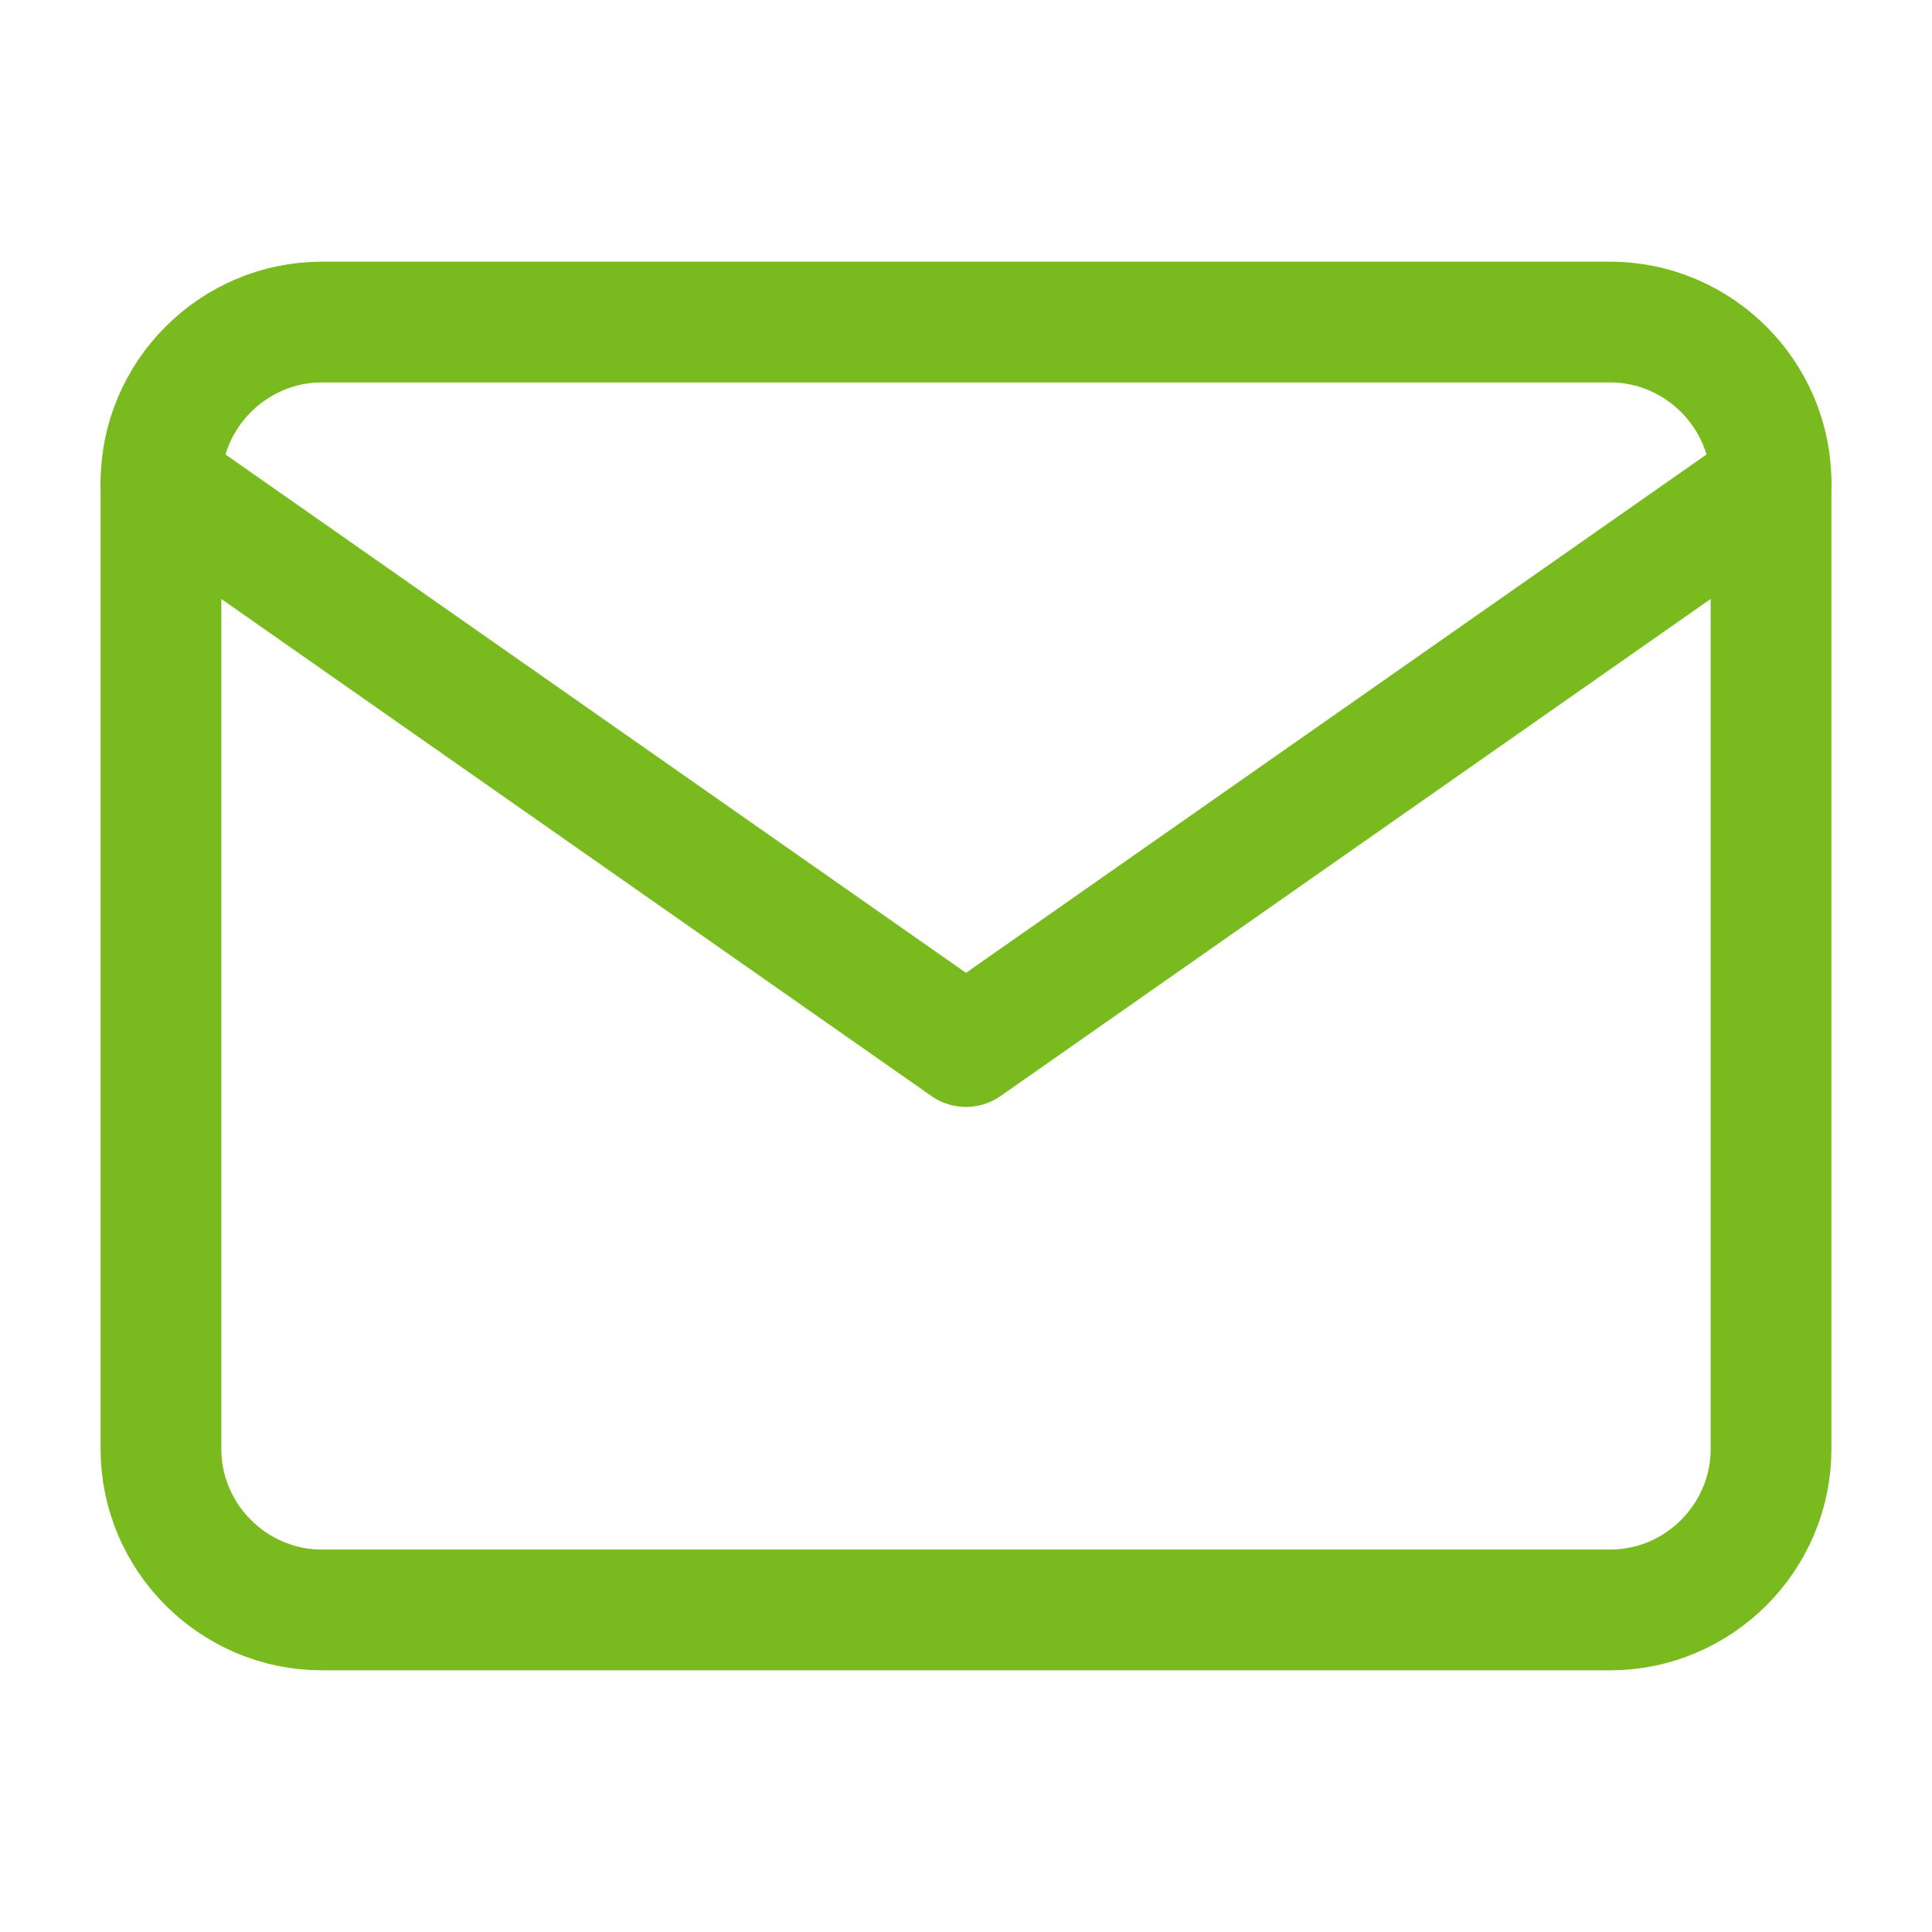 <svg width="16" height="16" viewBox="0 0 16 16" fill="none" xmlns="http://www.w3.org/2000/svg">
<path d="M2.667 2.667H13.333C14.067 2.667 14.667 3.267 14.667 4V12C14.667 12.733 14.067 13.333 13.333 13.333H2.667C1.933 13.333 1.333 12.733 1.333 12V4C1.333 3.267 1.933 2.667 2.667 2.667Z" stroke="#79BB1E" stroke-linecap="round" stroke-linejoin="round"/>
<path d="M14.667 4L8 8.667L1.333 4" stroke="#79BB1E" stroke-linecap="round" stroke-linejoin="round"/>
</svg>
